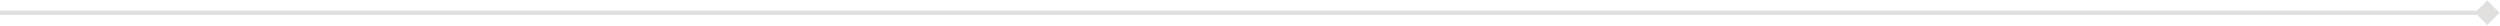 <?xml version="1.0" encoding="UTF-8"?> <svg xmlns="http://www.w3.org/2000/svg" width="588" height="6" viewBox="0 0 588 6" fill="none"><path d="M587.887 3L585 0.113L582.113 3L585 5.887L587.887 3ZM0 3V3.5H585V3V2.5H0V3Z" fill="#412E2A" fill-opacity="0.15"></path></svg> 